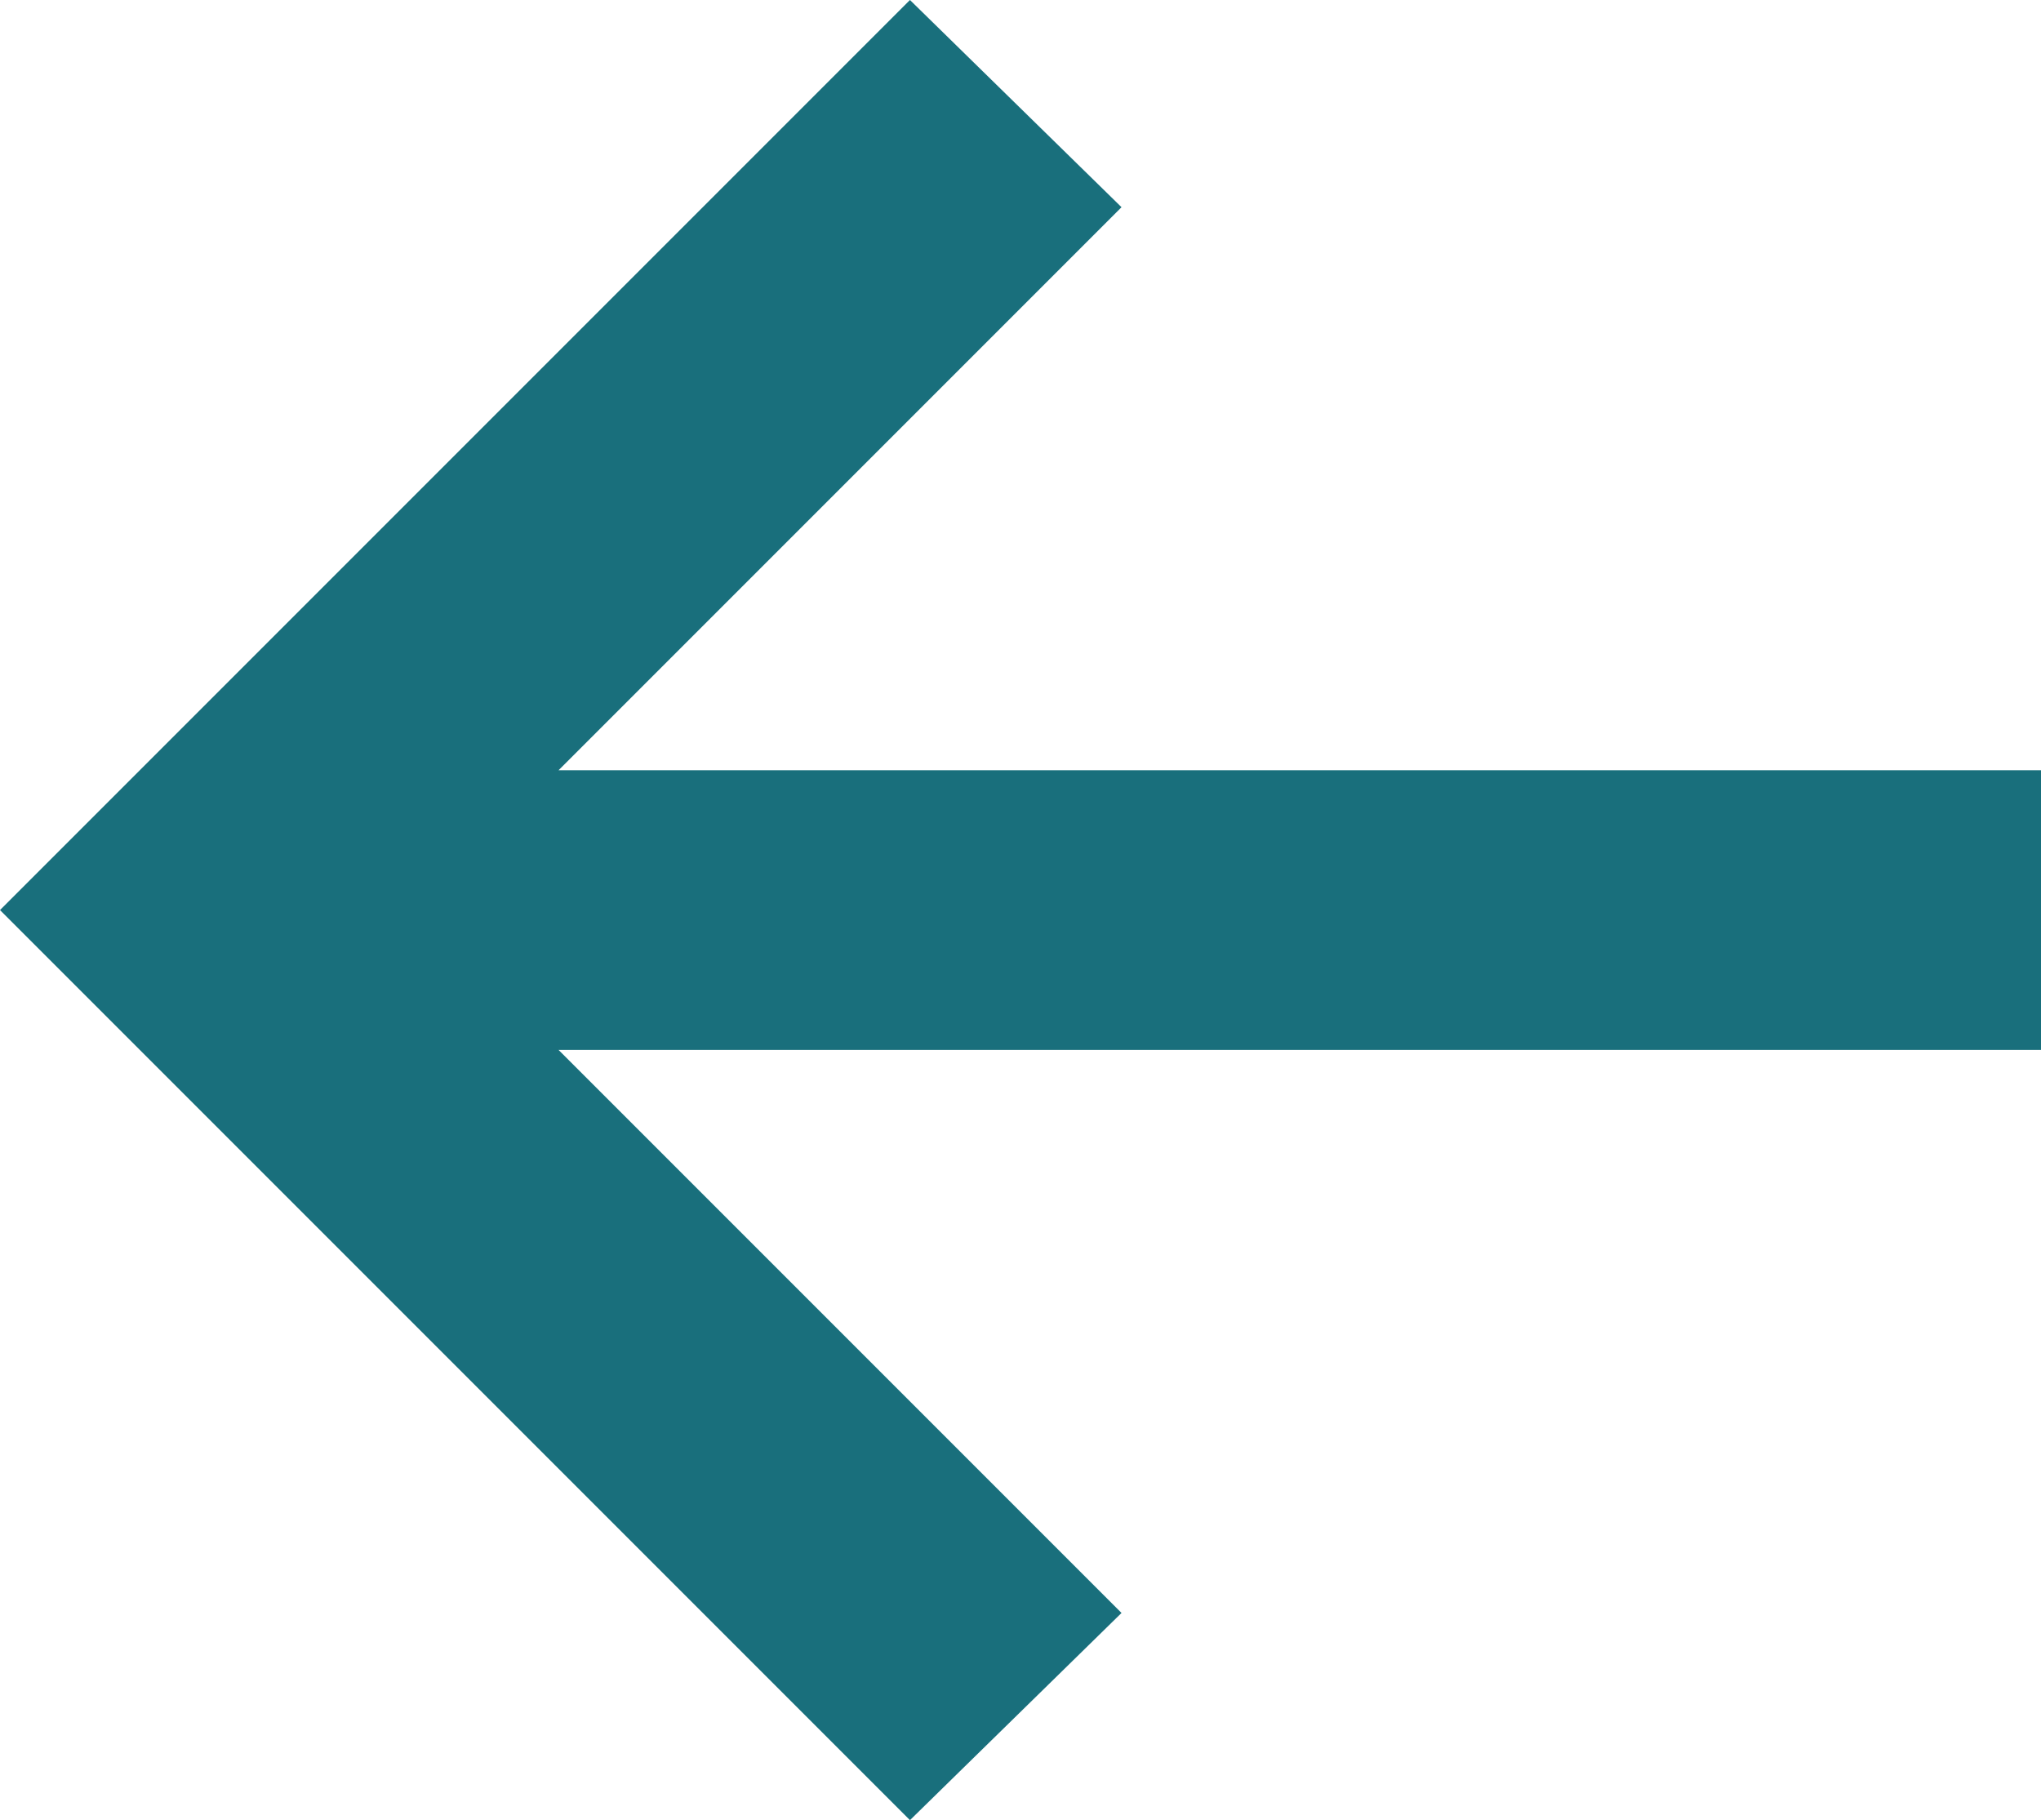<svg xmlns="http://www.w3.org/2000/svg" viewBox="0 0 27.88 24.86" class="left_arrow">
  <defs>
    <style>
      .left1 {
        fill: #196f7c;
      }
    </style>
  </defs>
  <title>left_arrow</title>
  <g id="Layer_2" data-name="Layer 2">
    <g id="Layer_1-2" data-name="Layer 1">
      <polygon class="left1" points="12.43 0 0 12.43 12.43 24.86 15.32 22.03 7.63 14.34 27.88 14.34 27.88 10.52 7.63 10.52 15.32 2.83 12.43 0"/>
    </g>
  </g>
</svg>
